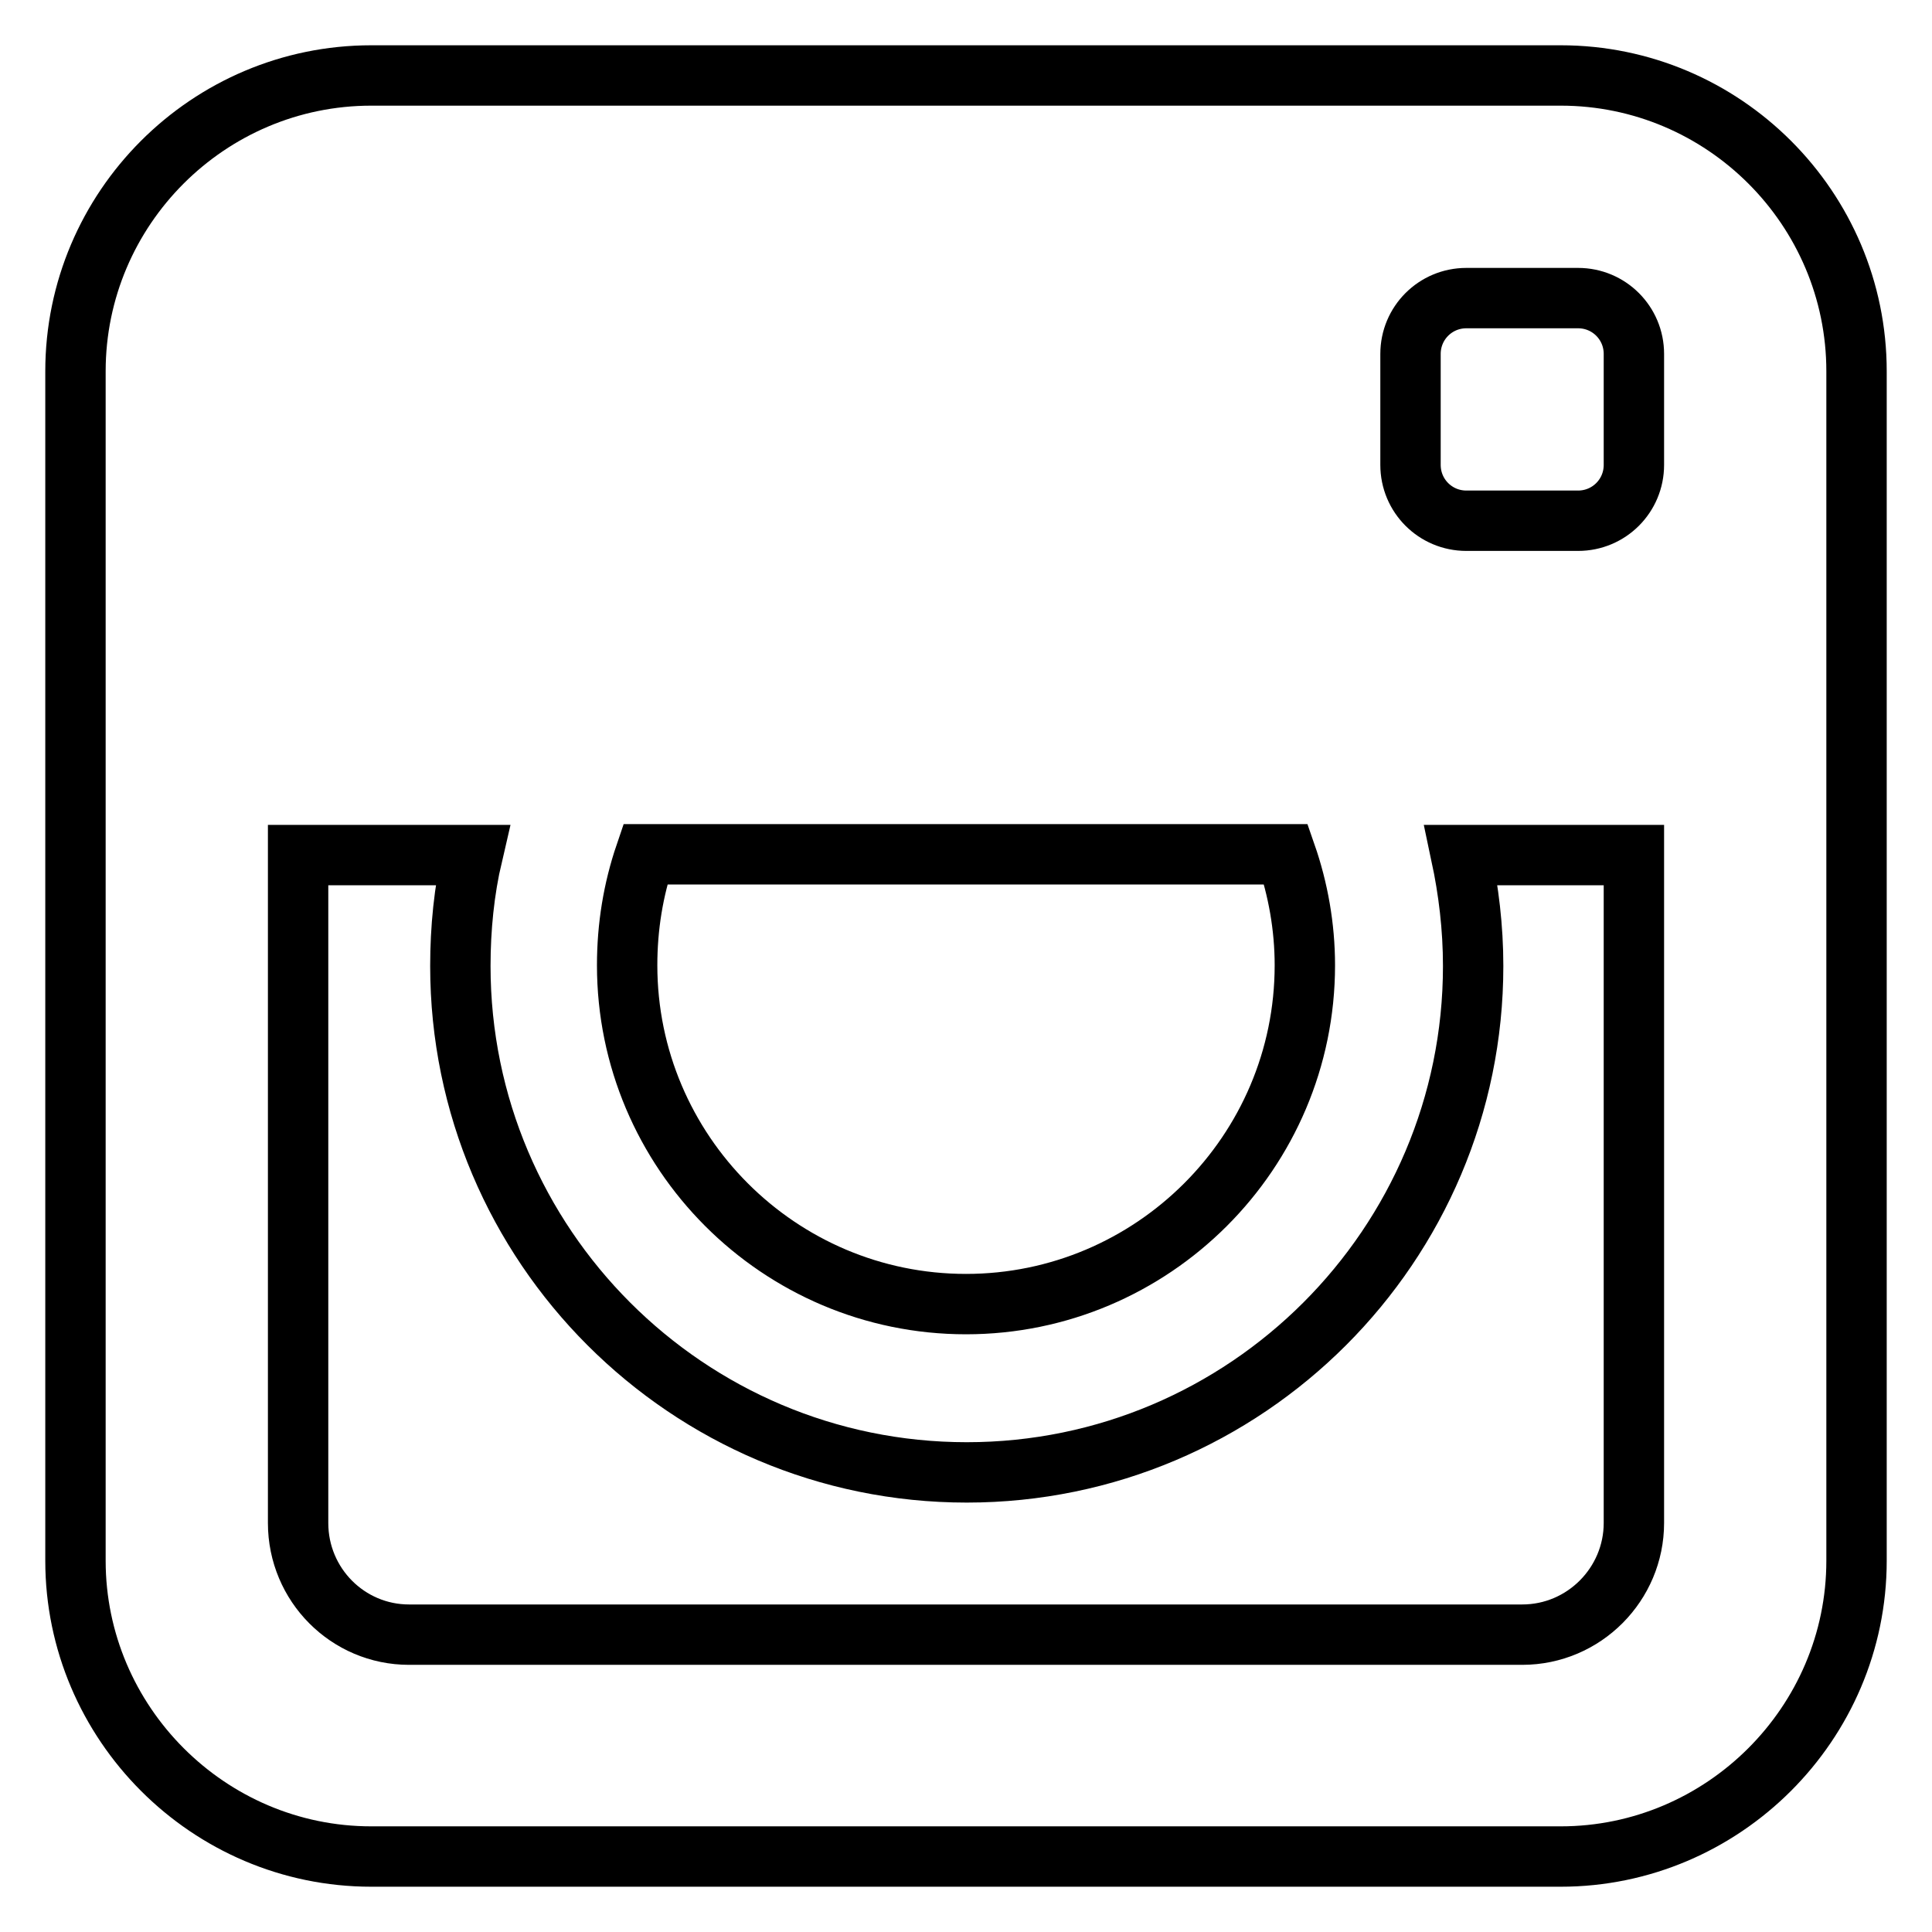 <?xml version="1.0" encoding="utf-8"?>
<!-- Svg Vector Icons : http://www.onlinewebfonts.com/icon -->
<!DOCTYPE svg PUBLIC "-//W3C//DTD SVG 1.1//EN" "http://www.w3.org/Graphics/SVG/1.1/DTD/svg11.dtd">
<svg version="1.1" xmlns="http://www.w3.org/2000/svg" xmlns:xlink="http://www.w3.org/1999/xlink" x="0px" y="0px" viewBox="0 0 256 256" enable-background="new 0 0 256 256" xml:space="preserve">
<g> <path stroke-width="8" fill-opacity="0" stroke="#000000"  d="M206.8,10H49.2C27.6,10,10,27.6,10,49.2v157.6c0,21.5,17.6,39.2,39.2,39.2h157.6 c21.5,0,39.2-17.6,39.2-39.2l0-157.6C246,27.6,228.4,10,206.8,10z M85.5,113.2h84.9c1.6,4.6,2.5,9.6,2.5,14.7 c0,24.8-20.2,44.9-44.9,44.9c-24.8,0-44.9-20.2-44.9-44.9C83.1,122.8,83.9,117.9,85.5,113.2z M216.5,113.3v59v29.5 c0,8.1-6.6,14.8-14.8,14.8H54.2c-8.1,0-14.7-6.6-14.7-14.8v-29.5v-59v0h23.1c-1.1,4.7-1.6,9.7-1.6,14.7c0,37,30.1,67.1,67.1,67.1 c37,0,67.1-30.1,67.1-67.1c0-5.1-0.6-10-1.6-14.7L216.5,113.3L216.5,113.3z M216.5,61.6c0,4.1-3.3,7.4-7.4,7.4h-14.8 c-4.1,0-7.4-3.3-7.4-7.4V46.9c0-4.1,3.3-7.4,7.4-7.4h14.8c4.1,0,7.4,3.3,7.4,7.4V61.6z"/></g>
</svg>